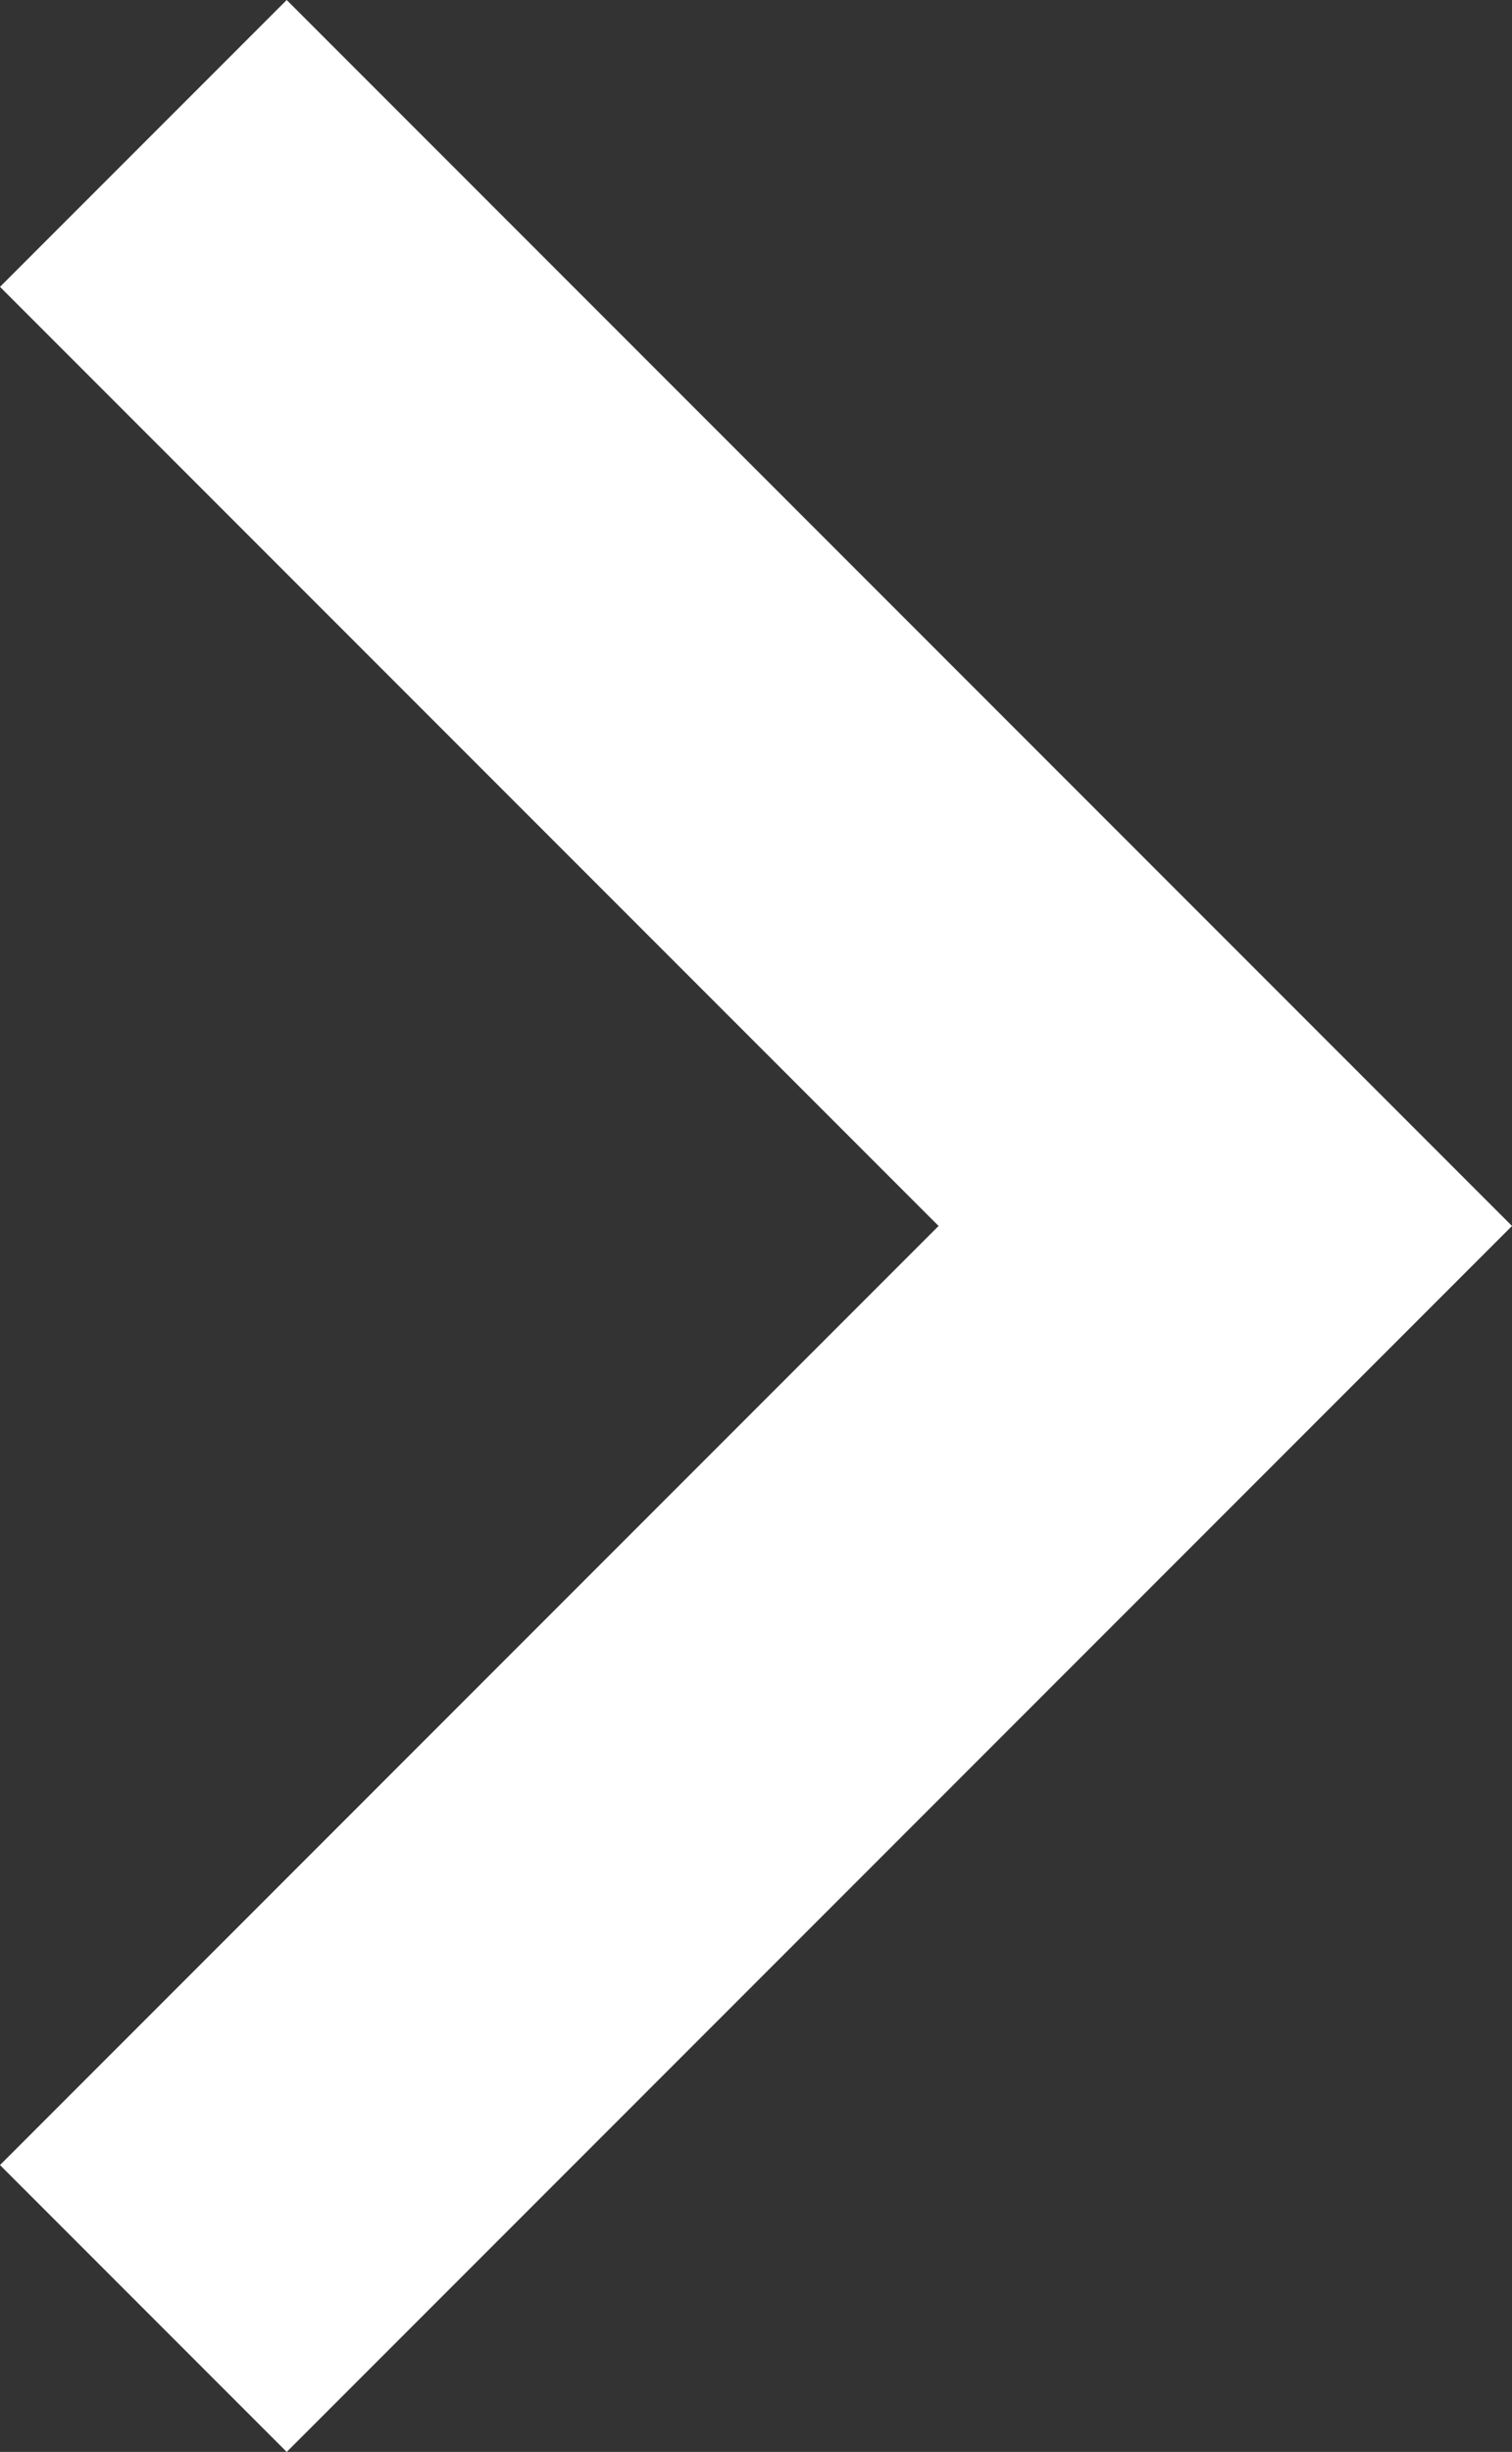 <?xml version="1.0" encoding="UTF-8"?>
<svg id="arrow" xmlns="http://www.w3.org/2000/svg" width="11.18" height="18.12" viewBox="0 0 11.18 18.12">
  <rect x="0" y="0" width="11.18" height="18.12" fill="#333333" stroke="none"/>
  <defs>
    <style>
      .cls-1 {
        fill: #fff;
      }
    </style>
  </defs>
  <polygon class="cls-1" points="2.12 18.12 0 16 6.94 9.06 0 2.12 2.12 0 11.18 9.06 2.12 18.12"/>
</svg>